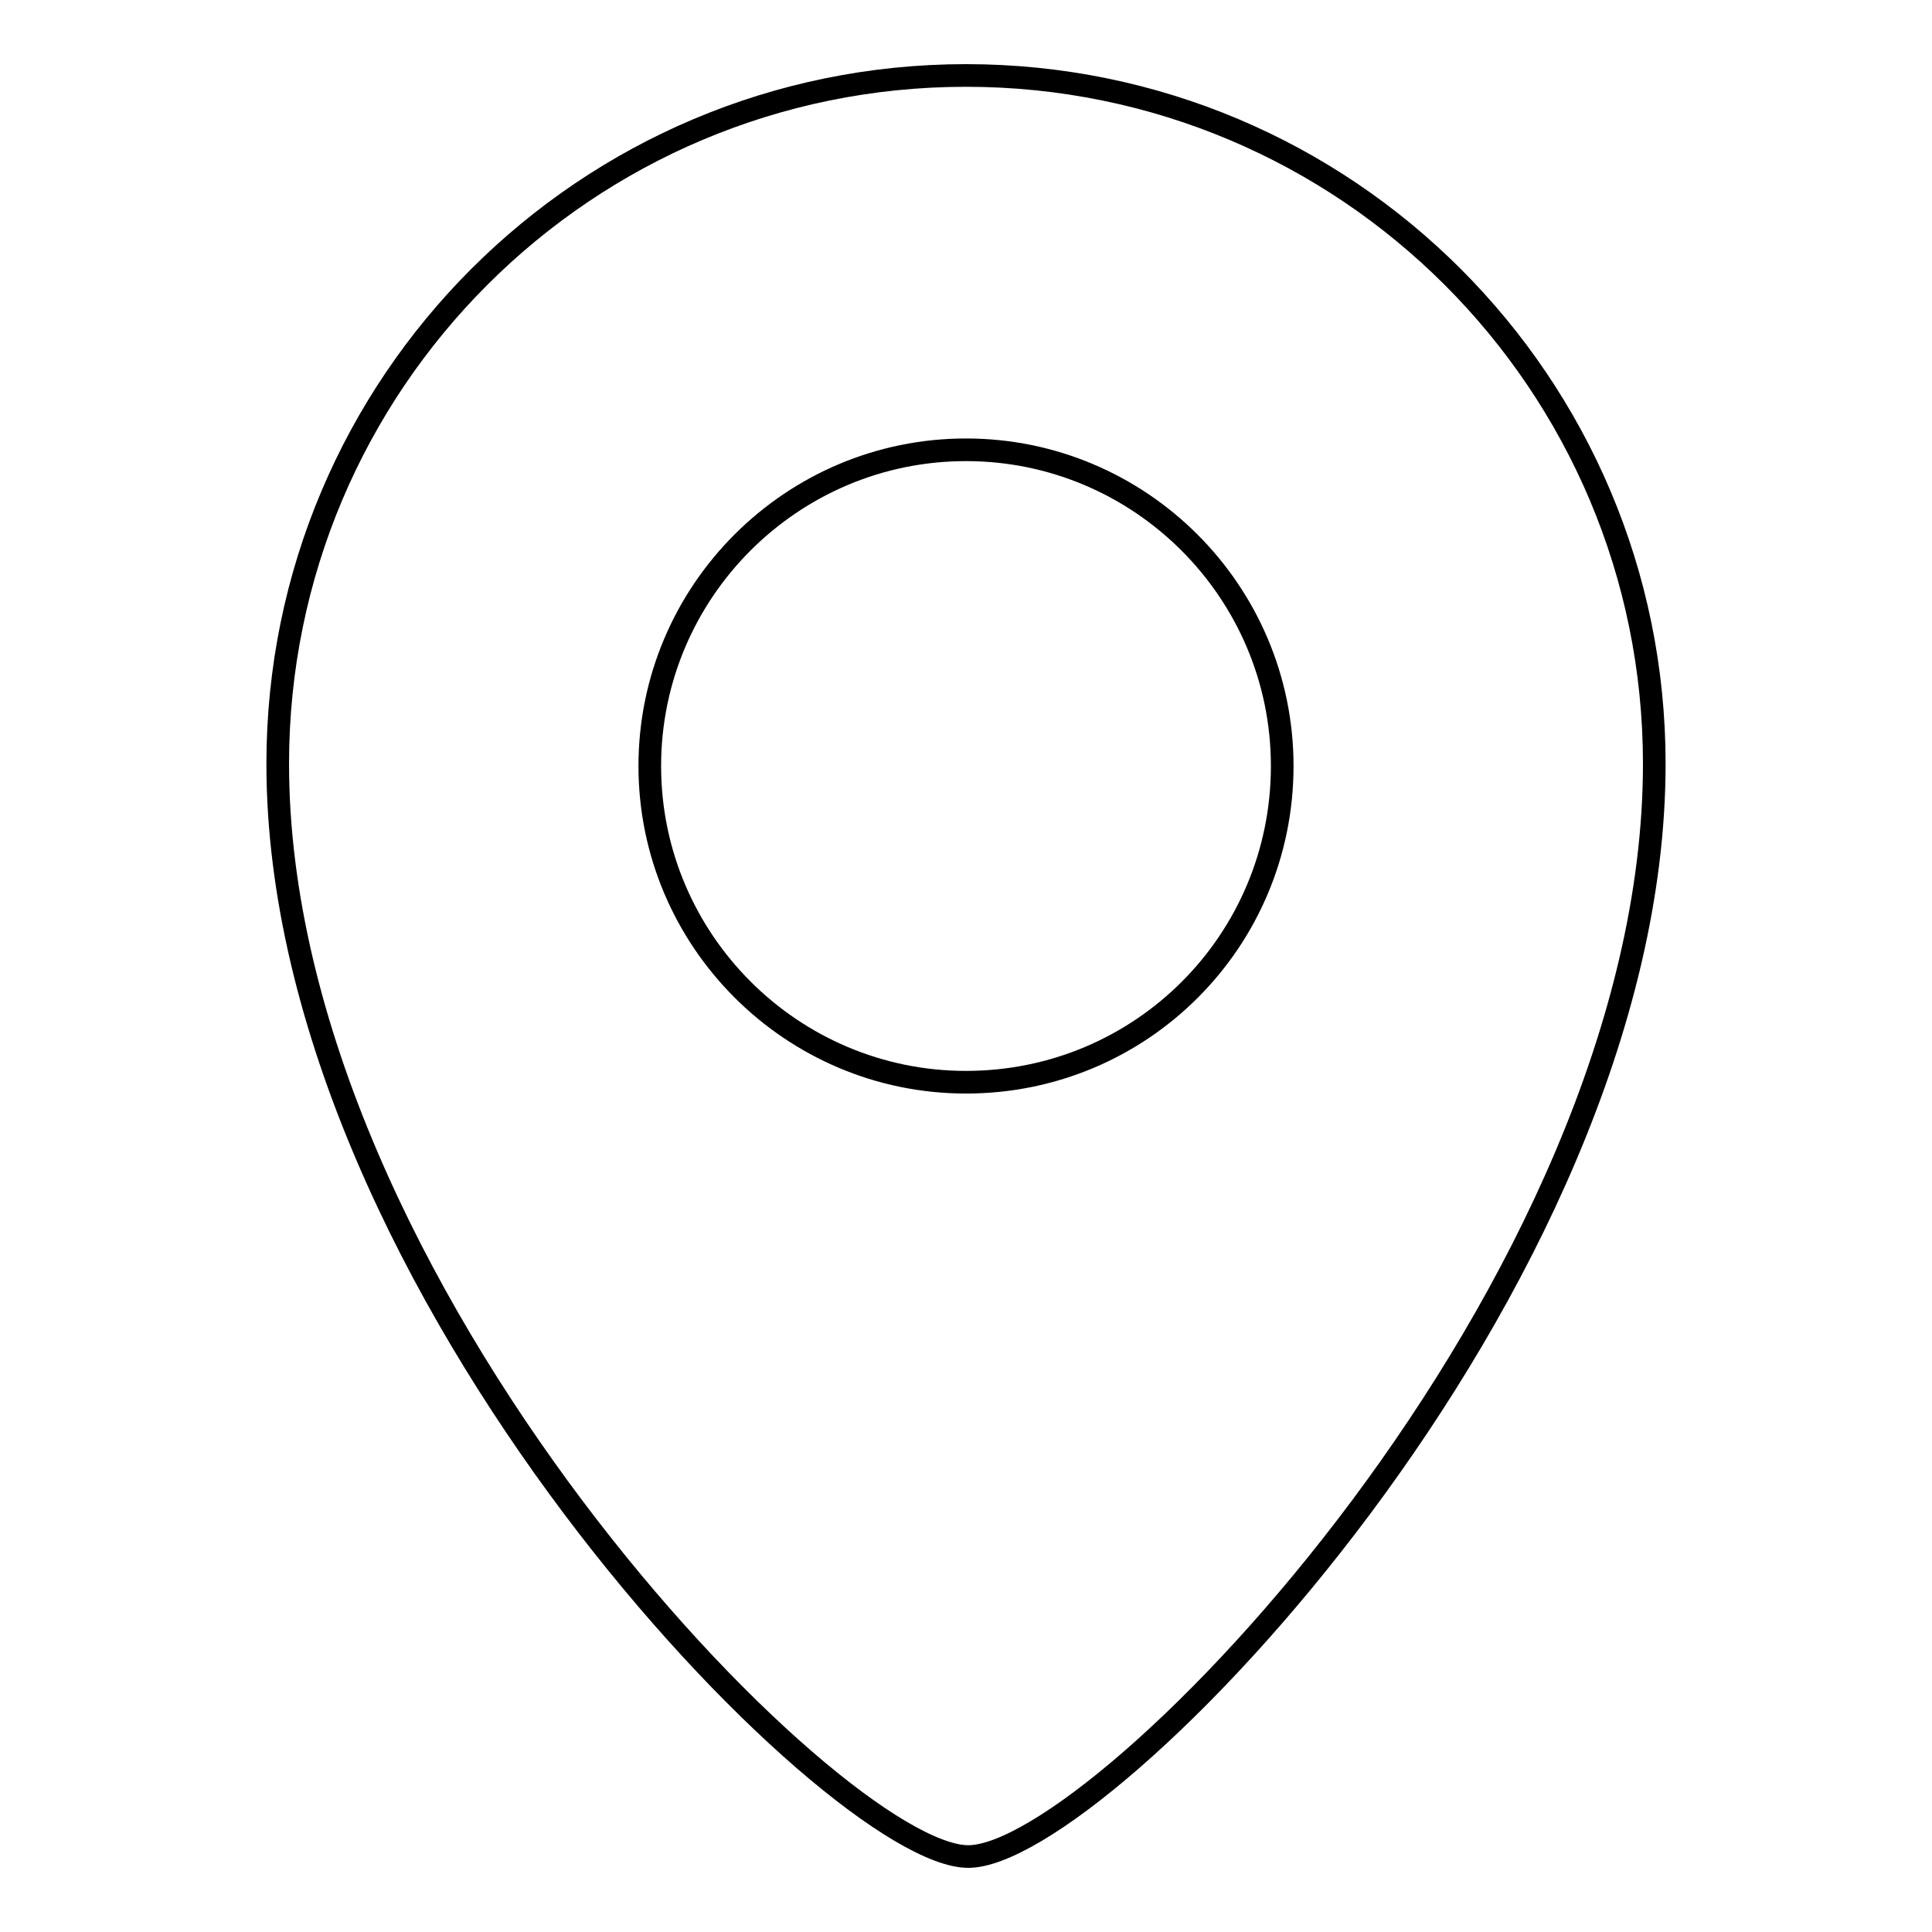 <?xml version="1.0" encoding="utf-8"?>
<!-- Svg Vector Icons : http://www.onlinewebfonts.com/icon -->
<!DOCTYPE svg PUBLIC "-//W3C//DTD SVG 1.1//EN" "http://www.w3.org/Graphics/SVG/1.1/DTD/svg11.dtd">
<svg version="1.1" xmlns="http://www.w3.org/2000/svg" xmlns:xlink="http://www.w3.org/1999/xlink" x="0px" y="0px" viewBox="0 0 256 256" enable-background="new 0 0 256 256" xml:space="preserve">
<g><g><path stroke-width="3" fill-opacity="0" stroke="#000000"  d="M128,10c-50.4,0-91.2,40.8-91.2,91.2c0,69.5,73.8,144.8,91.5,144.8s90.9-75.3,90.9-144.8C219.2,50.8,178.4,10,128,10L128,10L128,10z M128,143.4c-23.1,0-41.9-18.8-41.9-41.9c0-23.1,18.8-41.9,41.9-41.9c23.1,0,41.9,18.8,41.9,41.9C169.9,124.7,151.2,143.4,128,143.4L128,143.4z"/></g></g>
</svg>